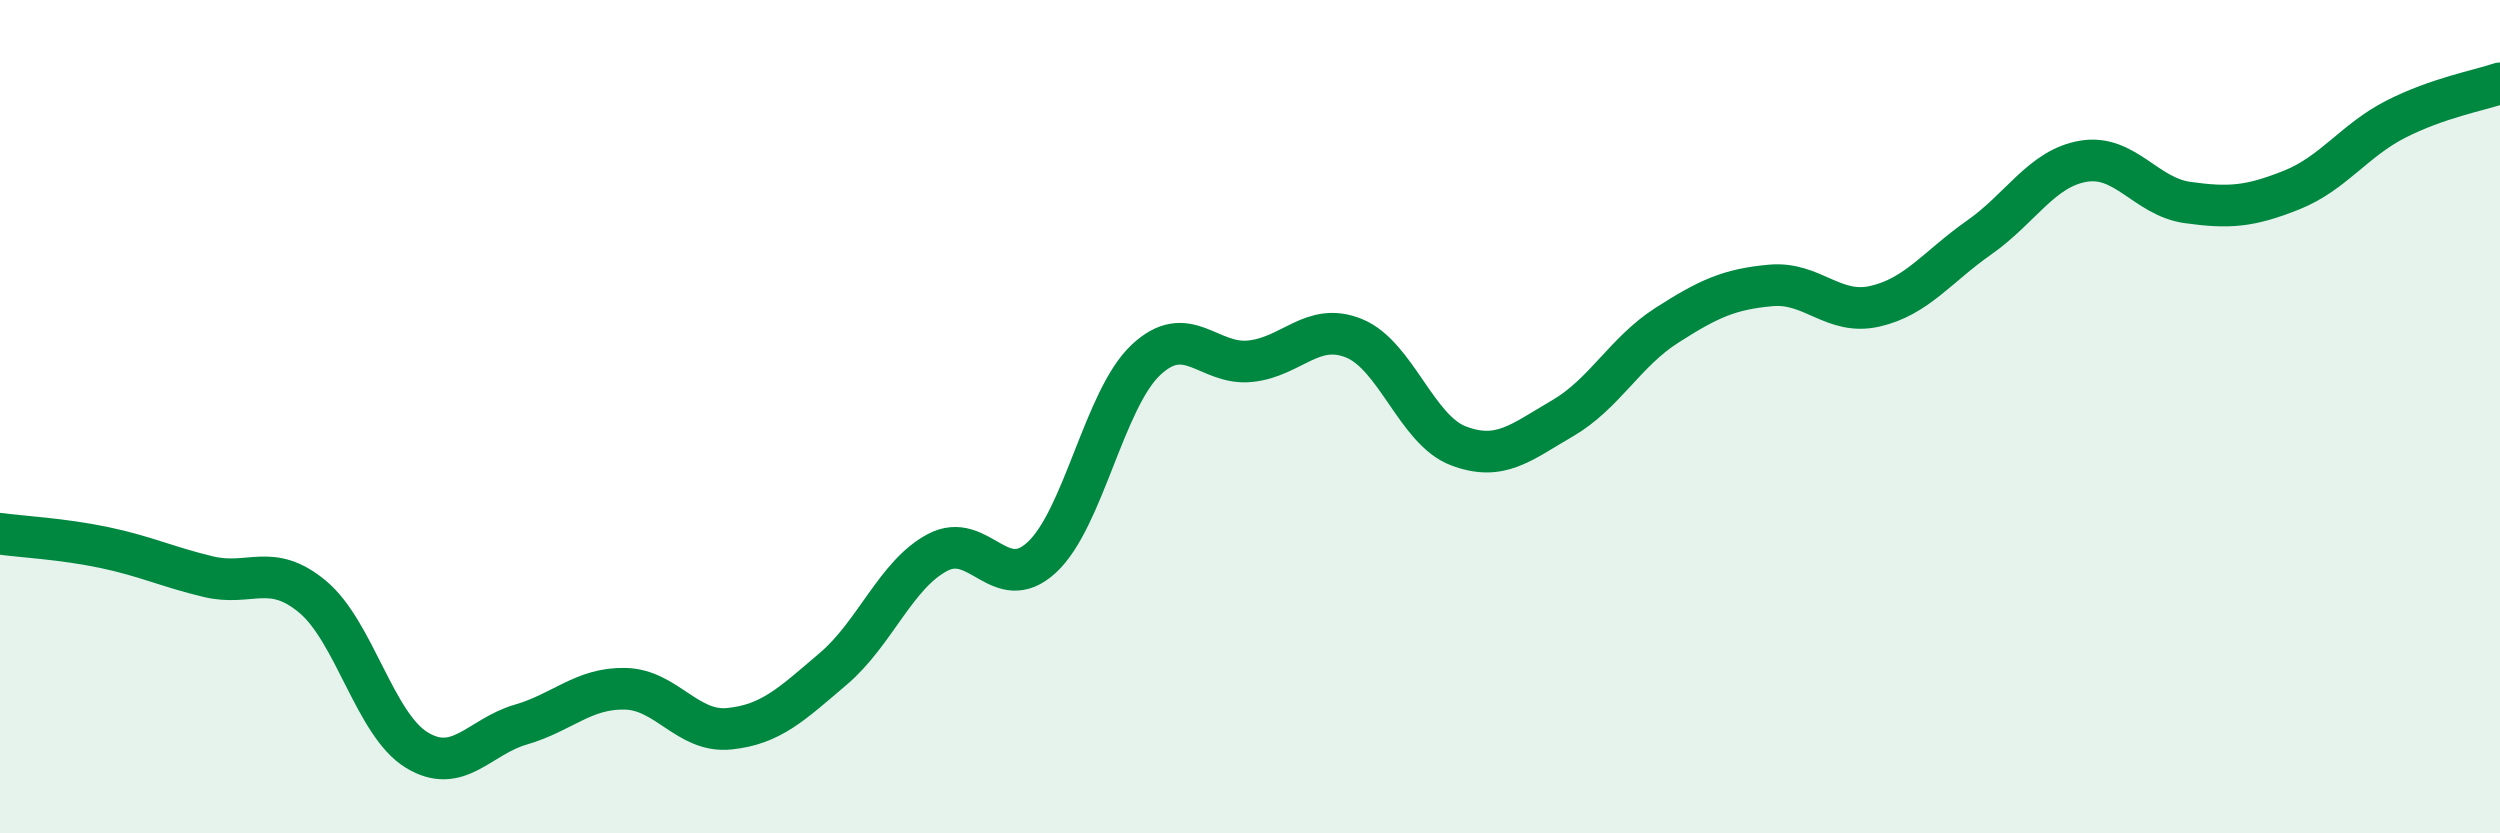 
    <svg width="60" height="20" viewBox="0 0 60 20" xmlns="http://www.w3.org/2000/svg">
      <path
        d="M 0,12.81 C 0.5,12.88 1.5,12.93 2.5,13.14 C 3.5,13.35 4,13.6 5,13.84 C 6,14.08 6.5,13.49 7.5,14.32 C 8.5,15.15 9,17.39 10,18 C 11,18.61 11.5,17.68 12.5,17.39 C 13.5,17.1 14,16.51 15,16.53 C 16,16.55 16.5,17.59 17.5,17.49 C 18.5,17.39 19,16.9 20,16.05 C 21,15.2 21.5,13.79 22.5,13.26 C 23.5,12.73 24,14.3 25,13.38 C 26,12.46 26.5,9.58 27.5,8.64 C 28.5,7.7 29,8.77 30,8.67 C 31,8.57 31.5,7.71 32.5,8.12 C 33.5,8.53 34,10.32 35,10.7 C 36,11.08 36.5,10.62 37.5,10.04 C 38.5,9.46 39,8.45 40,7.81 C 41,7.17 41.5,6.94 42.5,6.85 C 43.5,6.76 44,7.58 45,7.35 C 46,7.12 46.5,6.4 47.5,5.7 C 48.5,5 49,4.04 50,3.87 C 51,3.7 51.5,4.72 52.5,4.86 C 53.5,5 54,4.96 55,4.56 C 56,4.16 56.5,3.37 57.5,2.86 C 58.5,2.35 59.5,2.17 60,2L60 20L0 20Z"
        fill="#008740"
        opacity="0.1"
        stroke-linecap="round"
        stroke-linejoin="round"
      />
      <path
        d="M 0,12.81 C 0.5,12.88 1.5,12.93 2.5,13.14 C 3.5,13.35 4,13.6 5,13.84 C 6,14.08 6.5,13.49 7.5,14.32 C 8.5,15.15 9,17.39 10,18 C 11,18.61 11.5,17.68 12.5,17.39 C 13.5,17.1 14,16.51 15,16.53 C 16,16.55 16.5,17.59 17.5,17.49 C 18.5,17.39 19,16.9 20,16.05 C 21,15.2 21.5,13.79 22.5,13.26 C 23.5,12.73 24,14.3 25,13.38 C 26,12.46 26.5,9.58 27.5,8.64 C 28.5,7.7 29,8.77 30,8.67 C 31,8.57 31.5,7.71 32.5,8.12 C 33.5,8.53 34,10.32 35,10.7 C 36,11.08 36.5,10.62 37.5,10.04 C 38.5,9.46 39,8.45 40,7.81 C 41,7.17 41.5,6.94 42.5,6.85 C 43.5,6.76 44,7.58 45,7.35 C 46,7.12 46.5,6.4 47.5,5.7 C 48.5,5 49,4.04 50,3.87 C 51,3.7 51.5,4.72 52.5,4.86 C 53.5,5 54,4.96 55,4.56 C 56,4.16 56.5,3.37 57.5,2.86 C 58.5,2.35 59.5,2.17 60,2"
        stroke="#008740"
        stroke-width="1"
        fill="none"
        stroke-linecap="round"
        stroke-linejoin="round"
      />
    </svg>
  